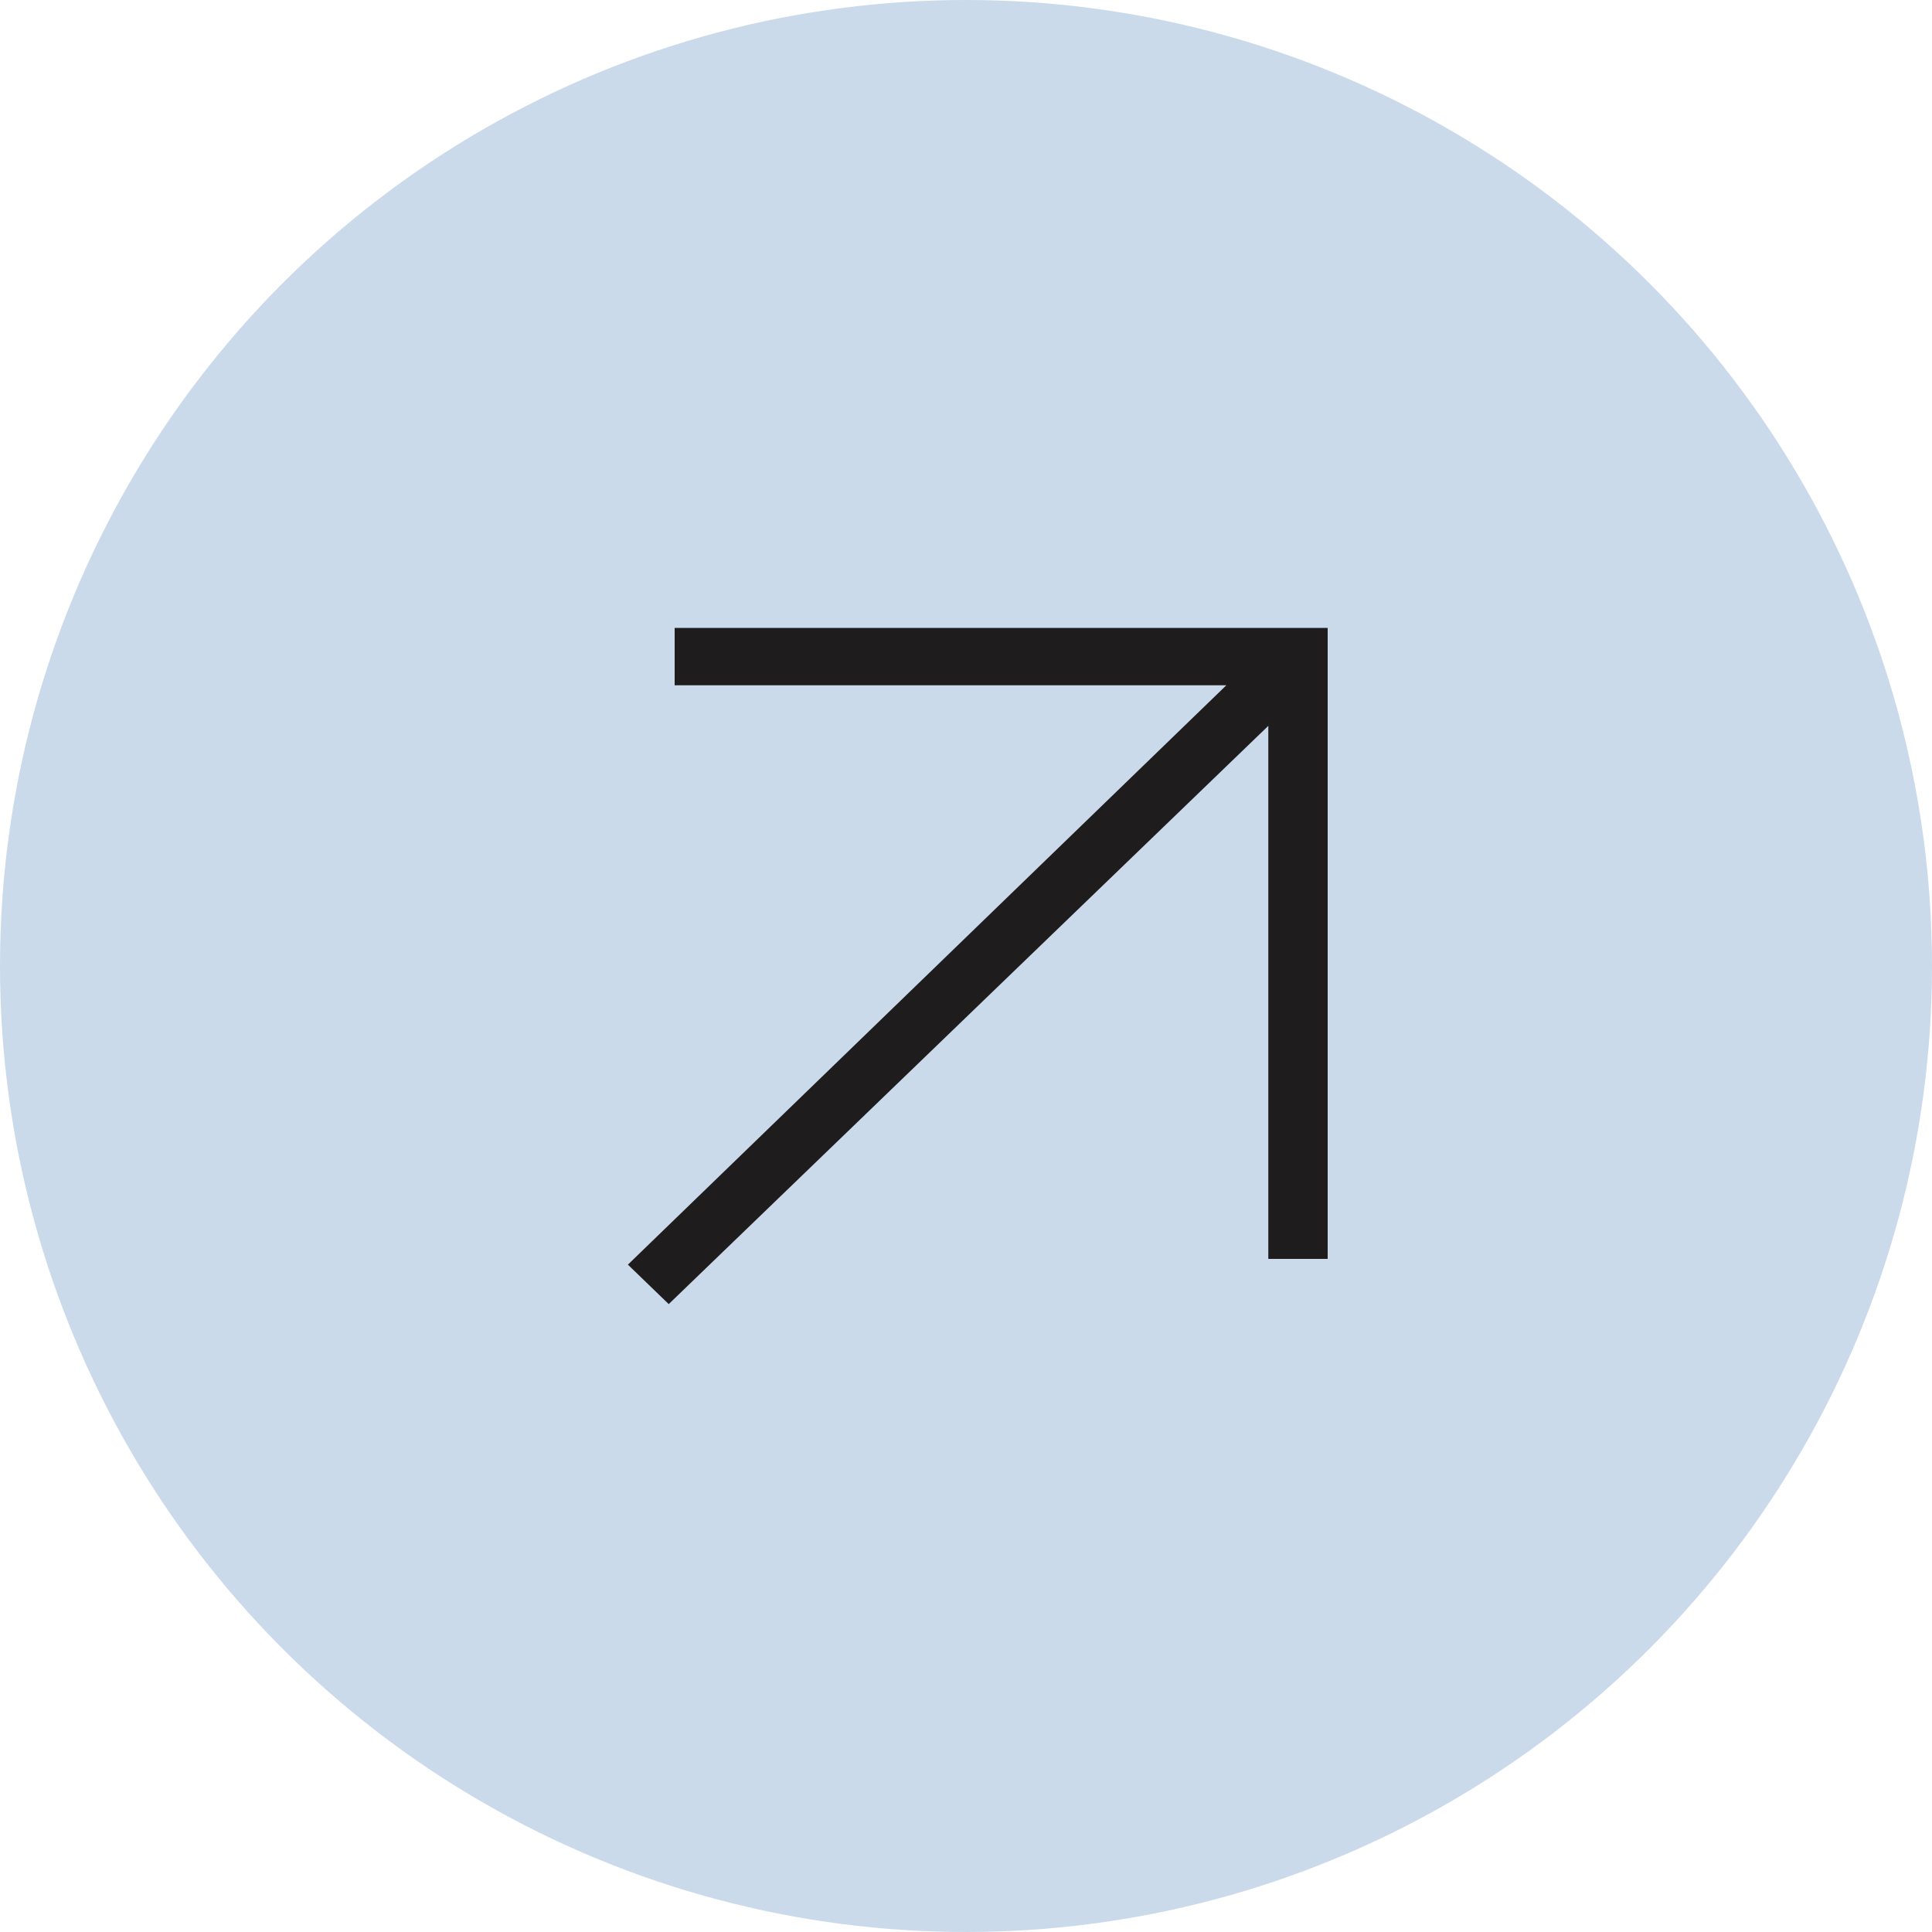 <?xml version="1.0" encoding="UTF-8"?> <svg xmlns="http://www.w3.org/2000/svg" width="40" height="40" viewBox="0 0 40 40" fill="none"> <circle cx="20" cy="20" r="20" fill="#CADAEB"></circle> <path d="M13.845 27L26.259 15.028V26.064H27.488V13H13.968V14.188H25.39L13 26.183L13.845 27Z" fill="#1E1C1D"></path> </svg> 